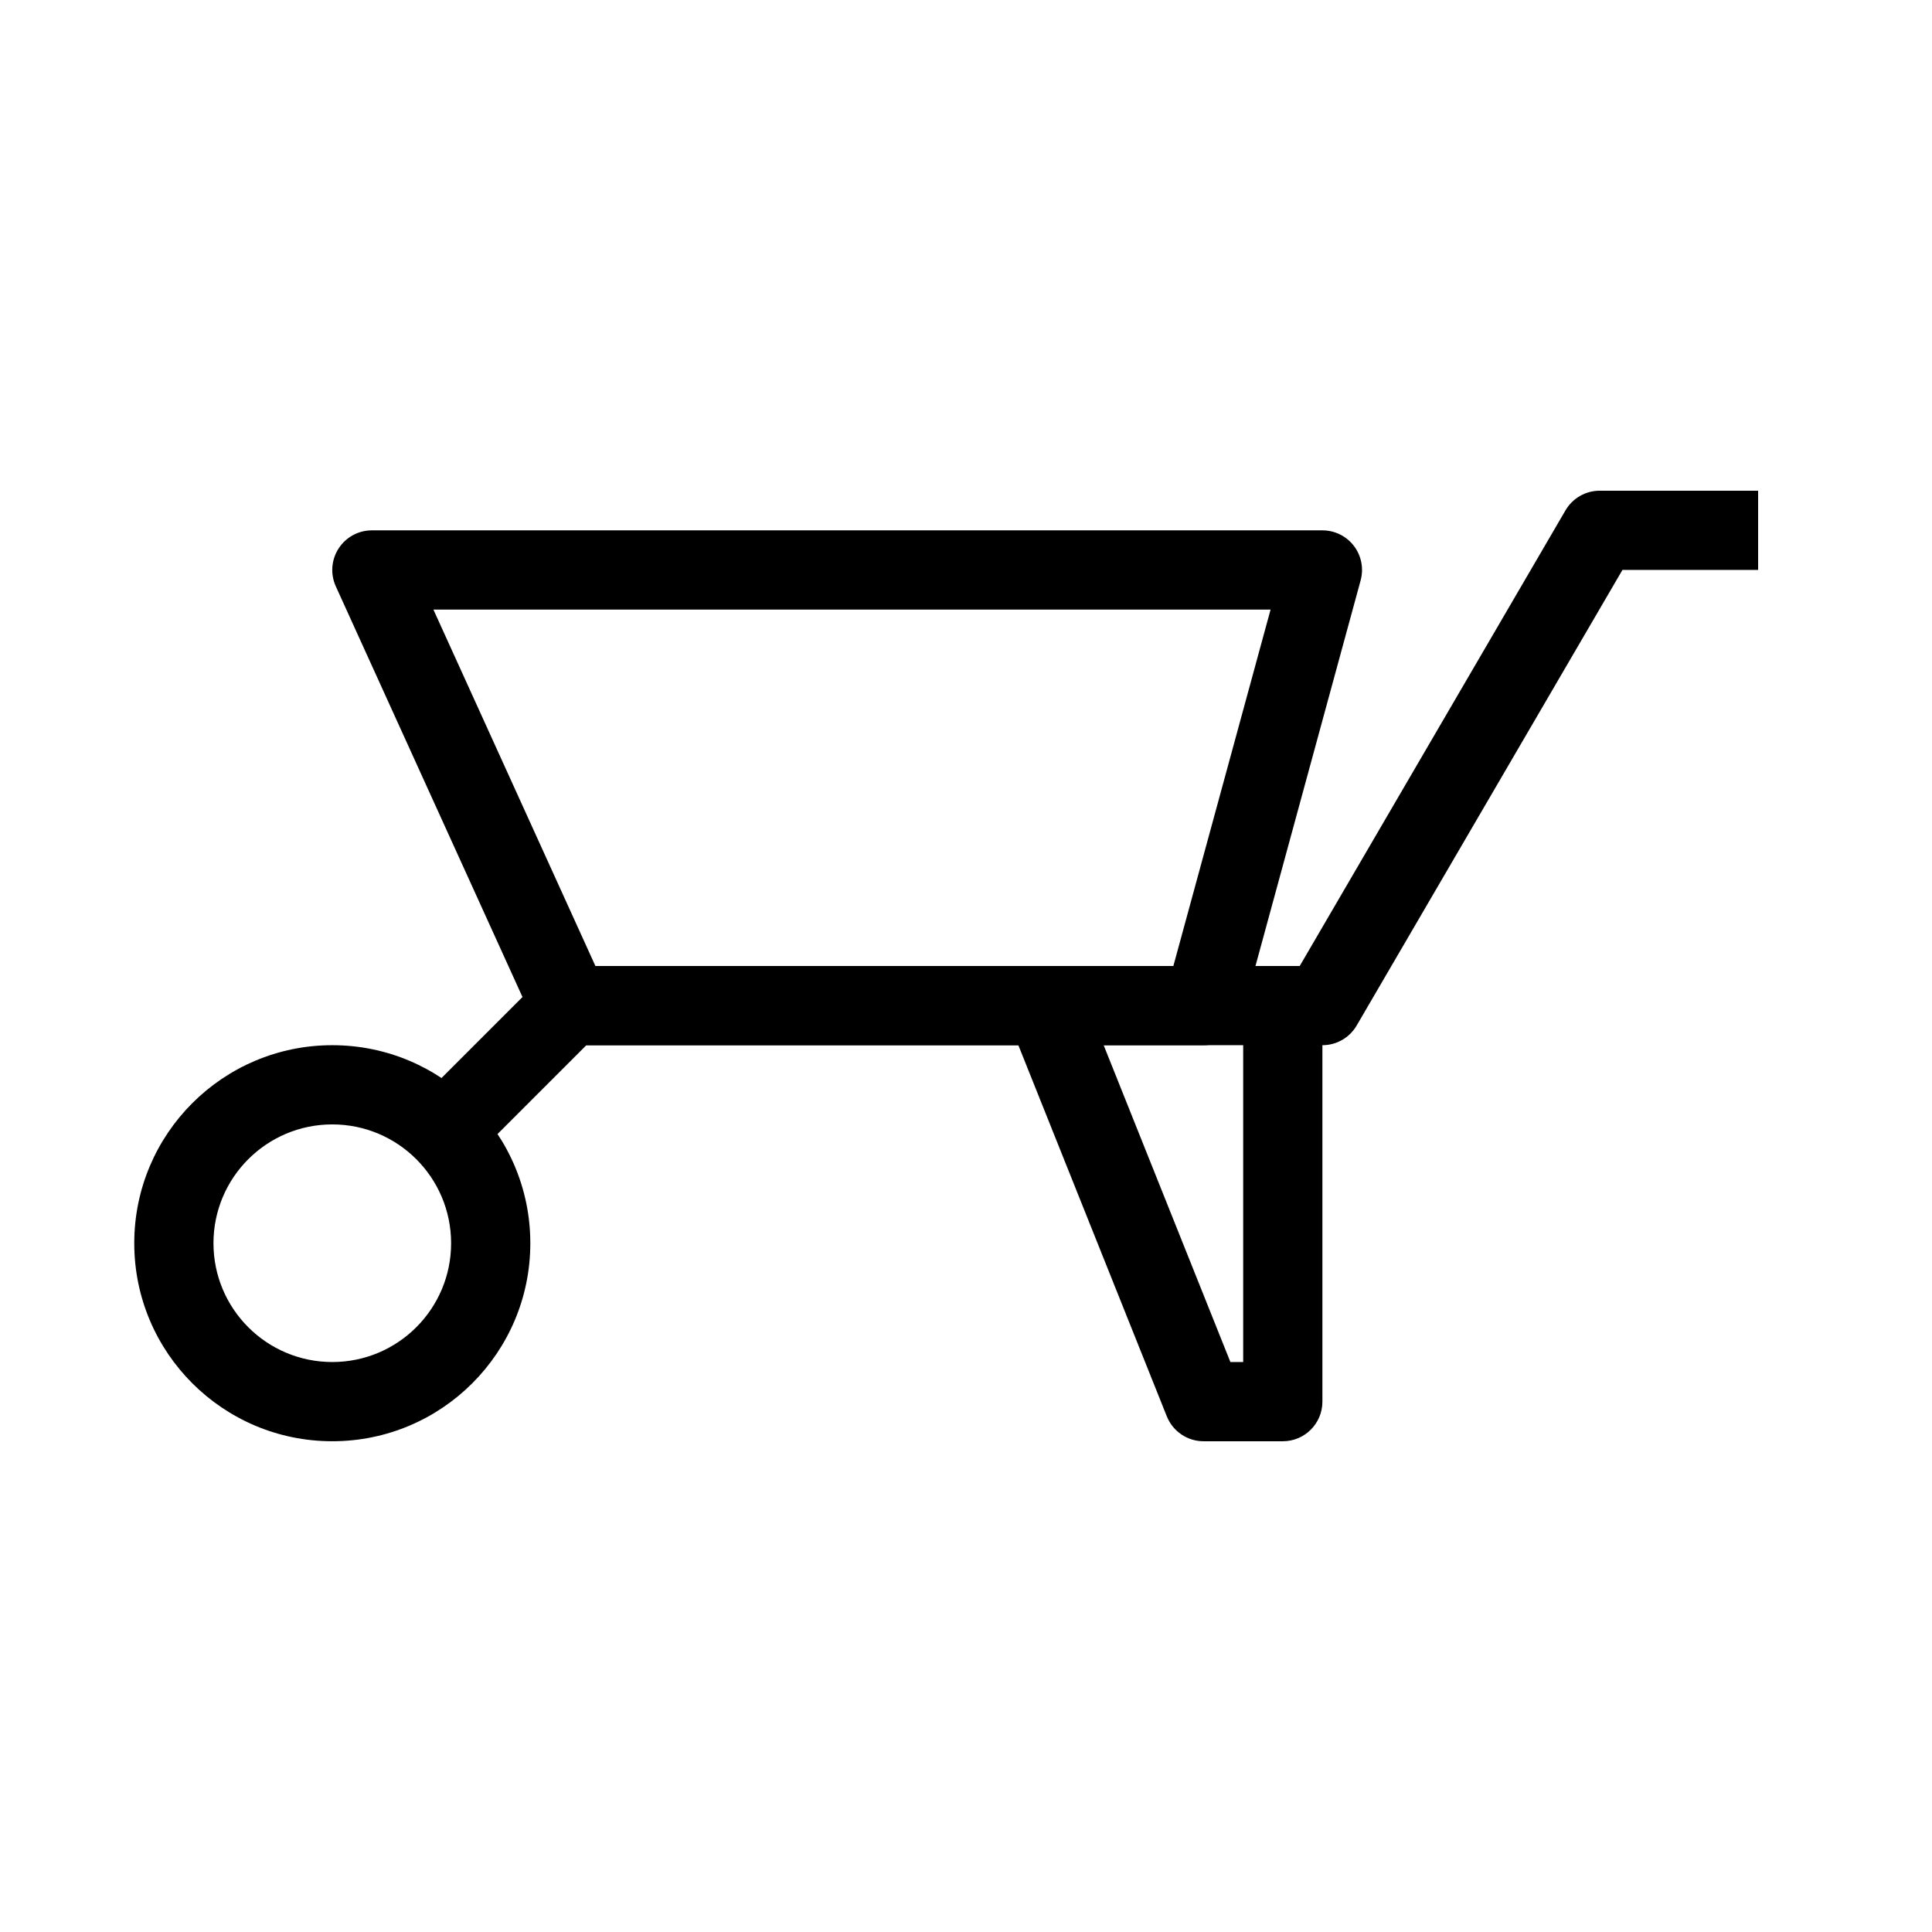<?xml version="1.0" encoding="UTF-8"?>
<!-- Uploaded to: ICON Repo, www.svgrepo.com, Generator: ICON Repo Mixer Tools -->
<svg fill="#000000" width="800px" height="800px" version="1.1" viewBox="144 144 512 512" xmlns="http://www.w3.org/2000/svg">
 <g fill-rule="evenodd">
  <path d="m232.06 441.98c-17.391 0-31.488 14.098-31.488 31.488 0 17.387 14.098 31.484 31.488 31.484s31.488-14.098 31.488-31.484c0-17.391-14.098-31.488-31.488-31.488zm-52.48 31.488c0-28.984 23.496-52.48 52.48-52.48s52.48 23.496 52.48 52.48c0 28.98-23.496 52.477-52.48 52.477s-52.48-23.496-52.48-52.477z"/>
  <path d="m558.87 279.25c1.883-3.227 5.336-5.207 9.066-5.207h41.984v20.992h-35.953l-70.438 120.74c-1.879 3.227-5.328 5.211-9.066 5.211h-195.07l-28.414 28.414-14.844-14.848 31.488-31.488c1.969-1.965 4.637-3.07 7.422-3.07h193.4z"/>
  <path d="m233.73 289.36c1.93-3 5.254-4.812 8.824-4.812h251.9c3.273 0 6.359 1.523 8.344 4.125 1.984 2.598 2.644 5.977 1.785 9.133l-31.488 115.46c-1.246 4.566-5.394 7.734-10.125 7.734h-167.94c-4.117 0-7.852-2.406-9.555-6.156l-52.48-115.45c-1.477-3.25-1.203-7.027 0.73-10.027zm25.125 16.18 42.938 94.465h153.16l25.766-94.465z"/>
  <path d="m453.22 519.35-41.984-104.96 19.488-7.797 39.344 98.359h3.391v-94.461h20.992v104.96c0 5.797-4.699 10.496-10.496 10.496h-20.992c-4.293 0-8.148-2.613-9.742-6.598z"/>
 </g>
</svg>